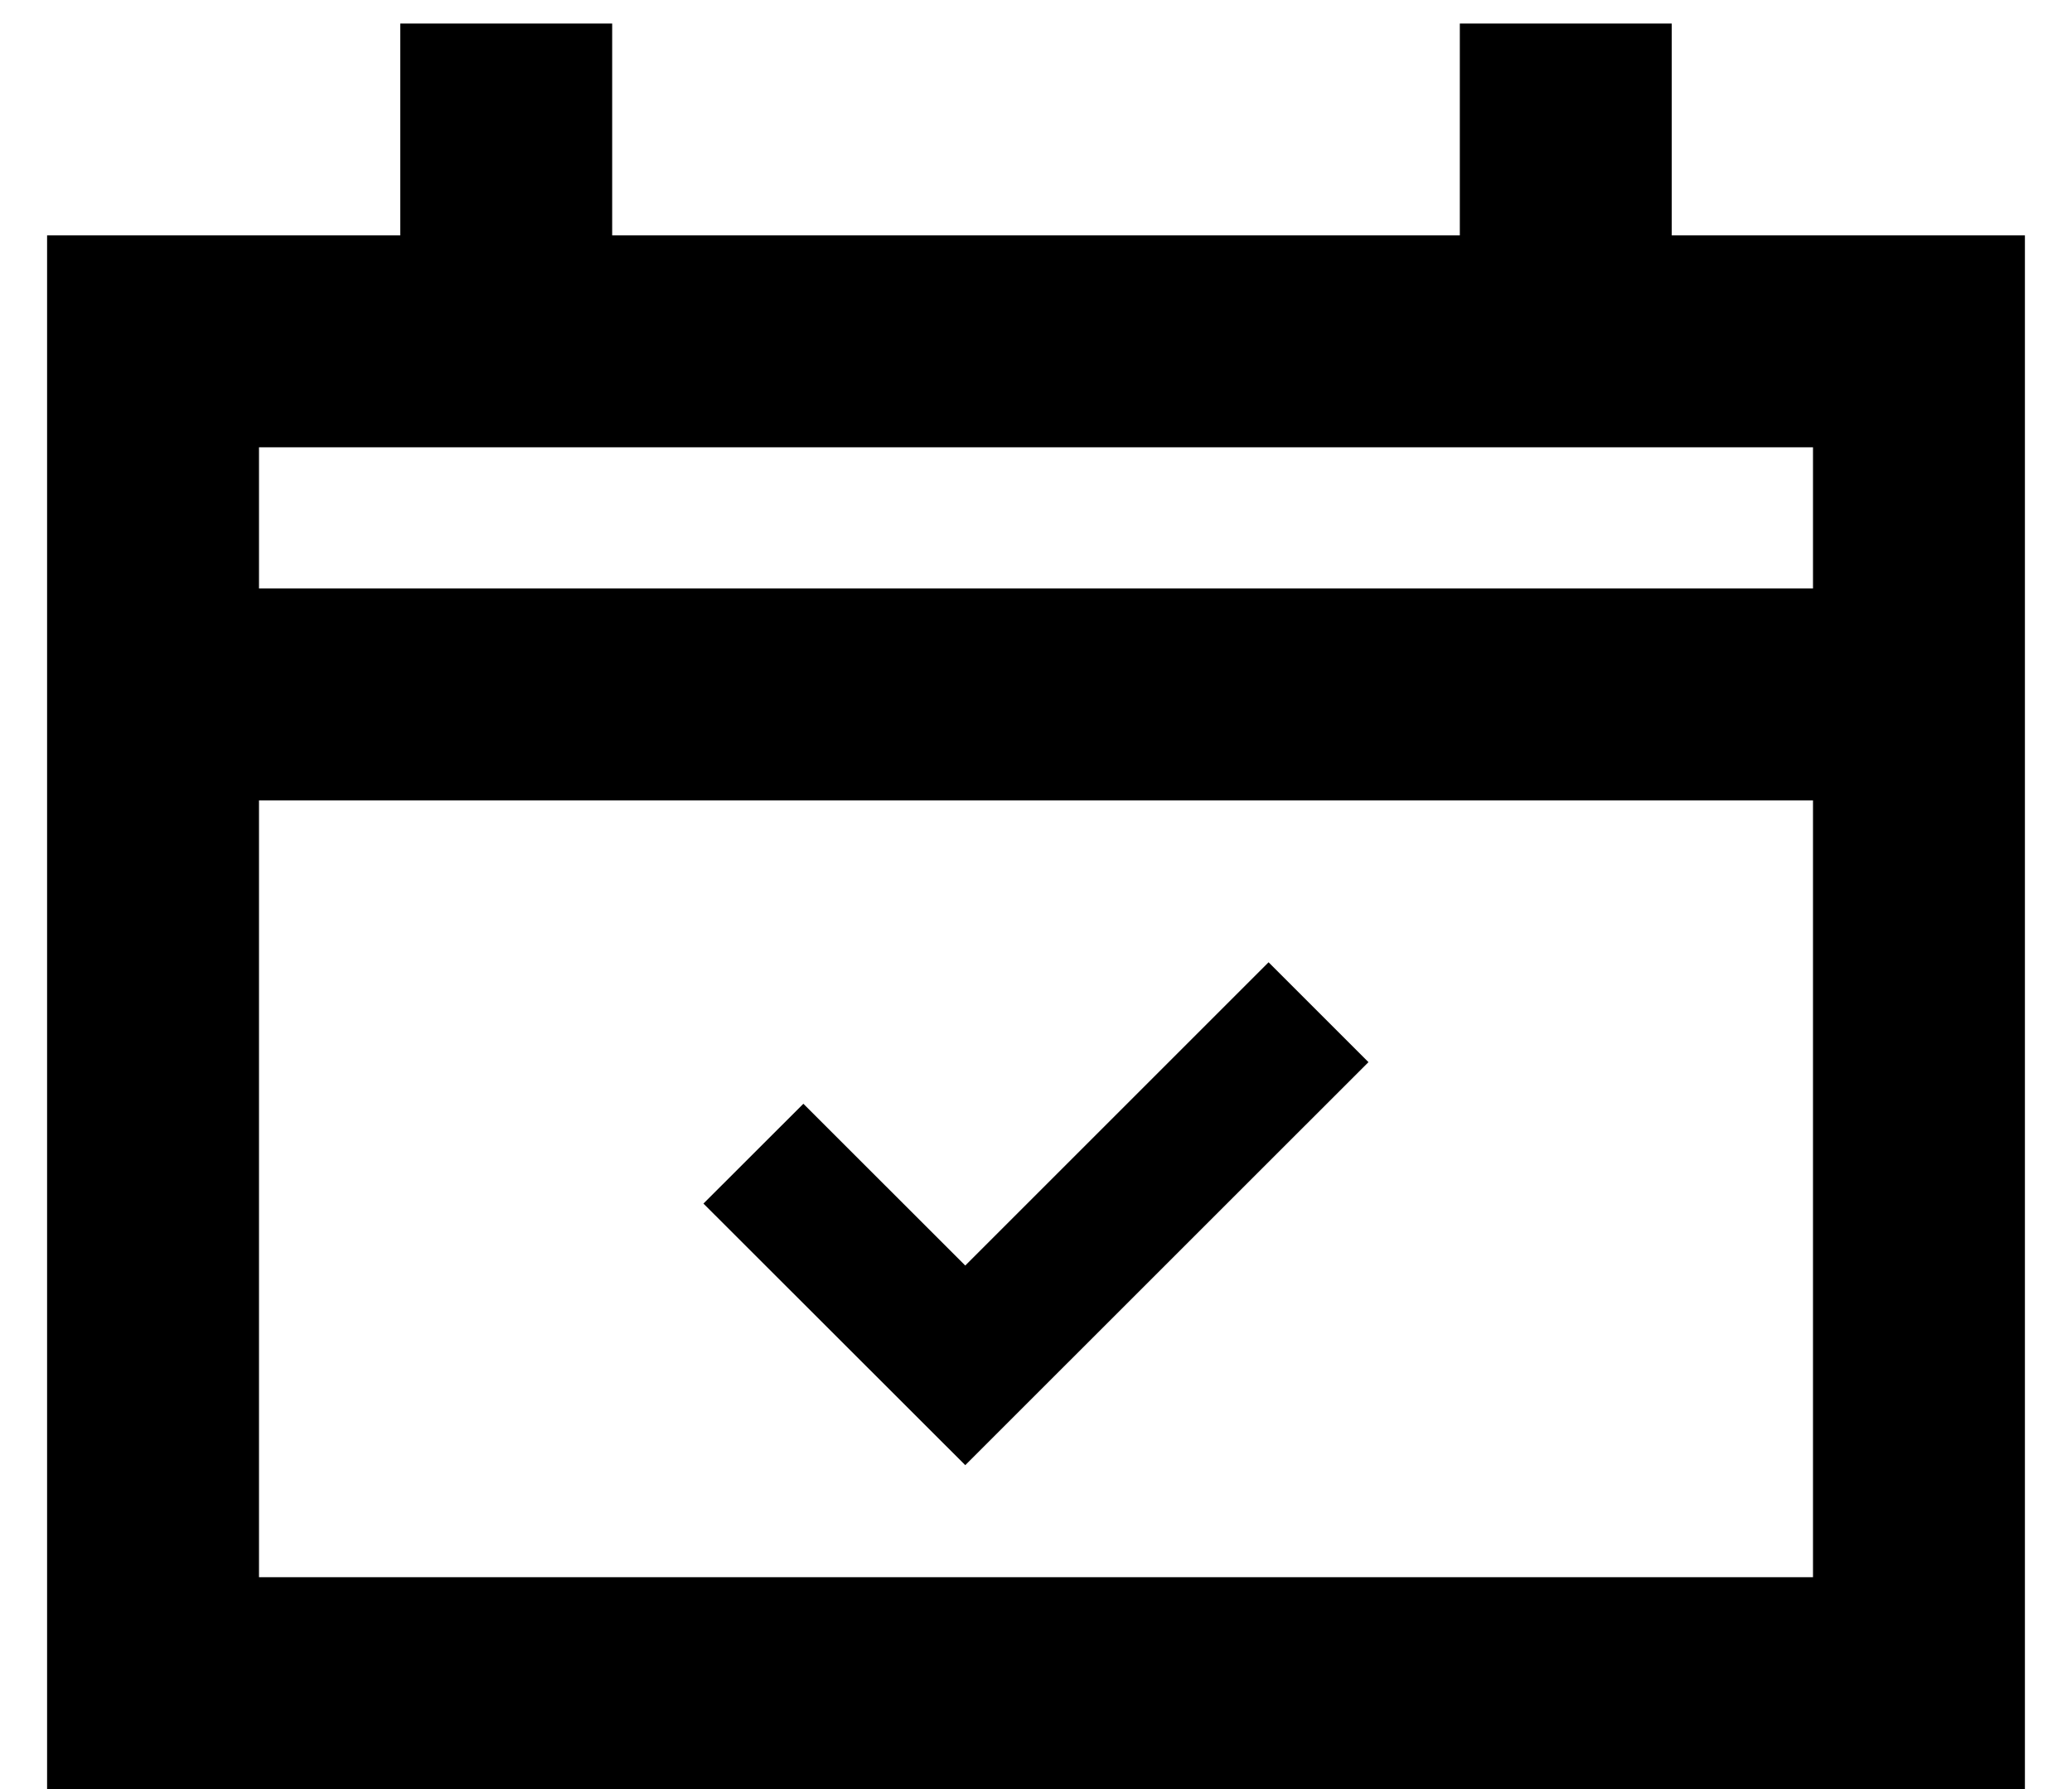 <svg width="22" height="19" xmlns="http://www.w3.org/2000/svg"><path d="M6.5.25V2.5h9V.25h2.25V2.5h3.75V19H.5V2.5h3.75V.25H6.5zM19.25 8.5H2.75v8.25h16.5V8.5zm-5.78 1.72l1.06 1.06-4.281 4.28-2.78-2.778 1.061-1.06 1.719 1.718 3.22-3.22zm5.78-5.47H2.75v1.5h16.5v-1.5z"/></svg>